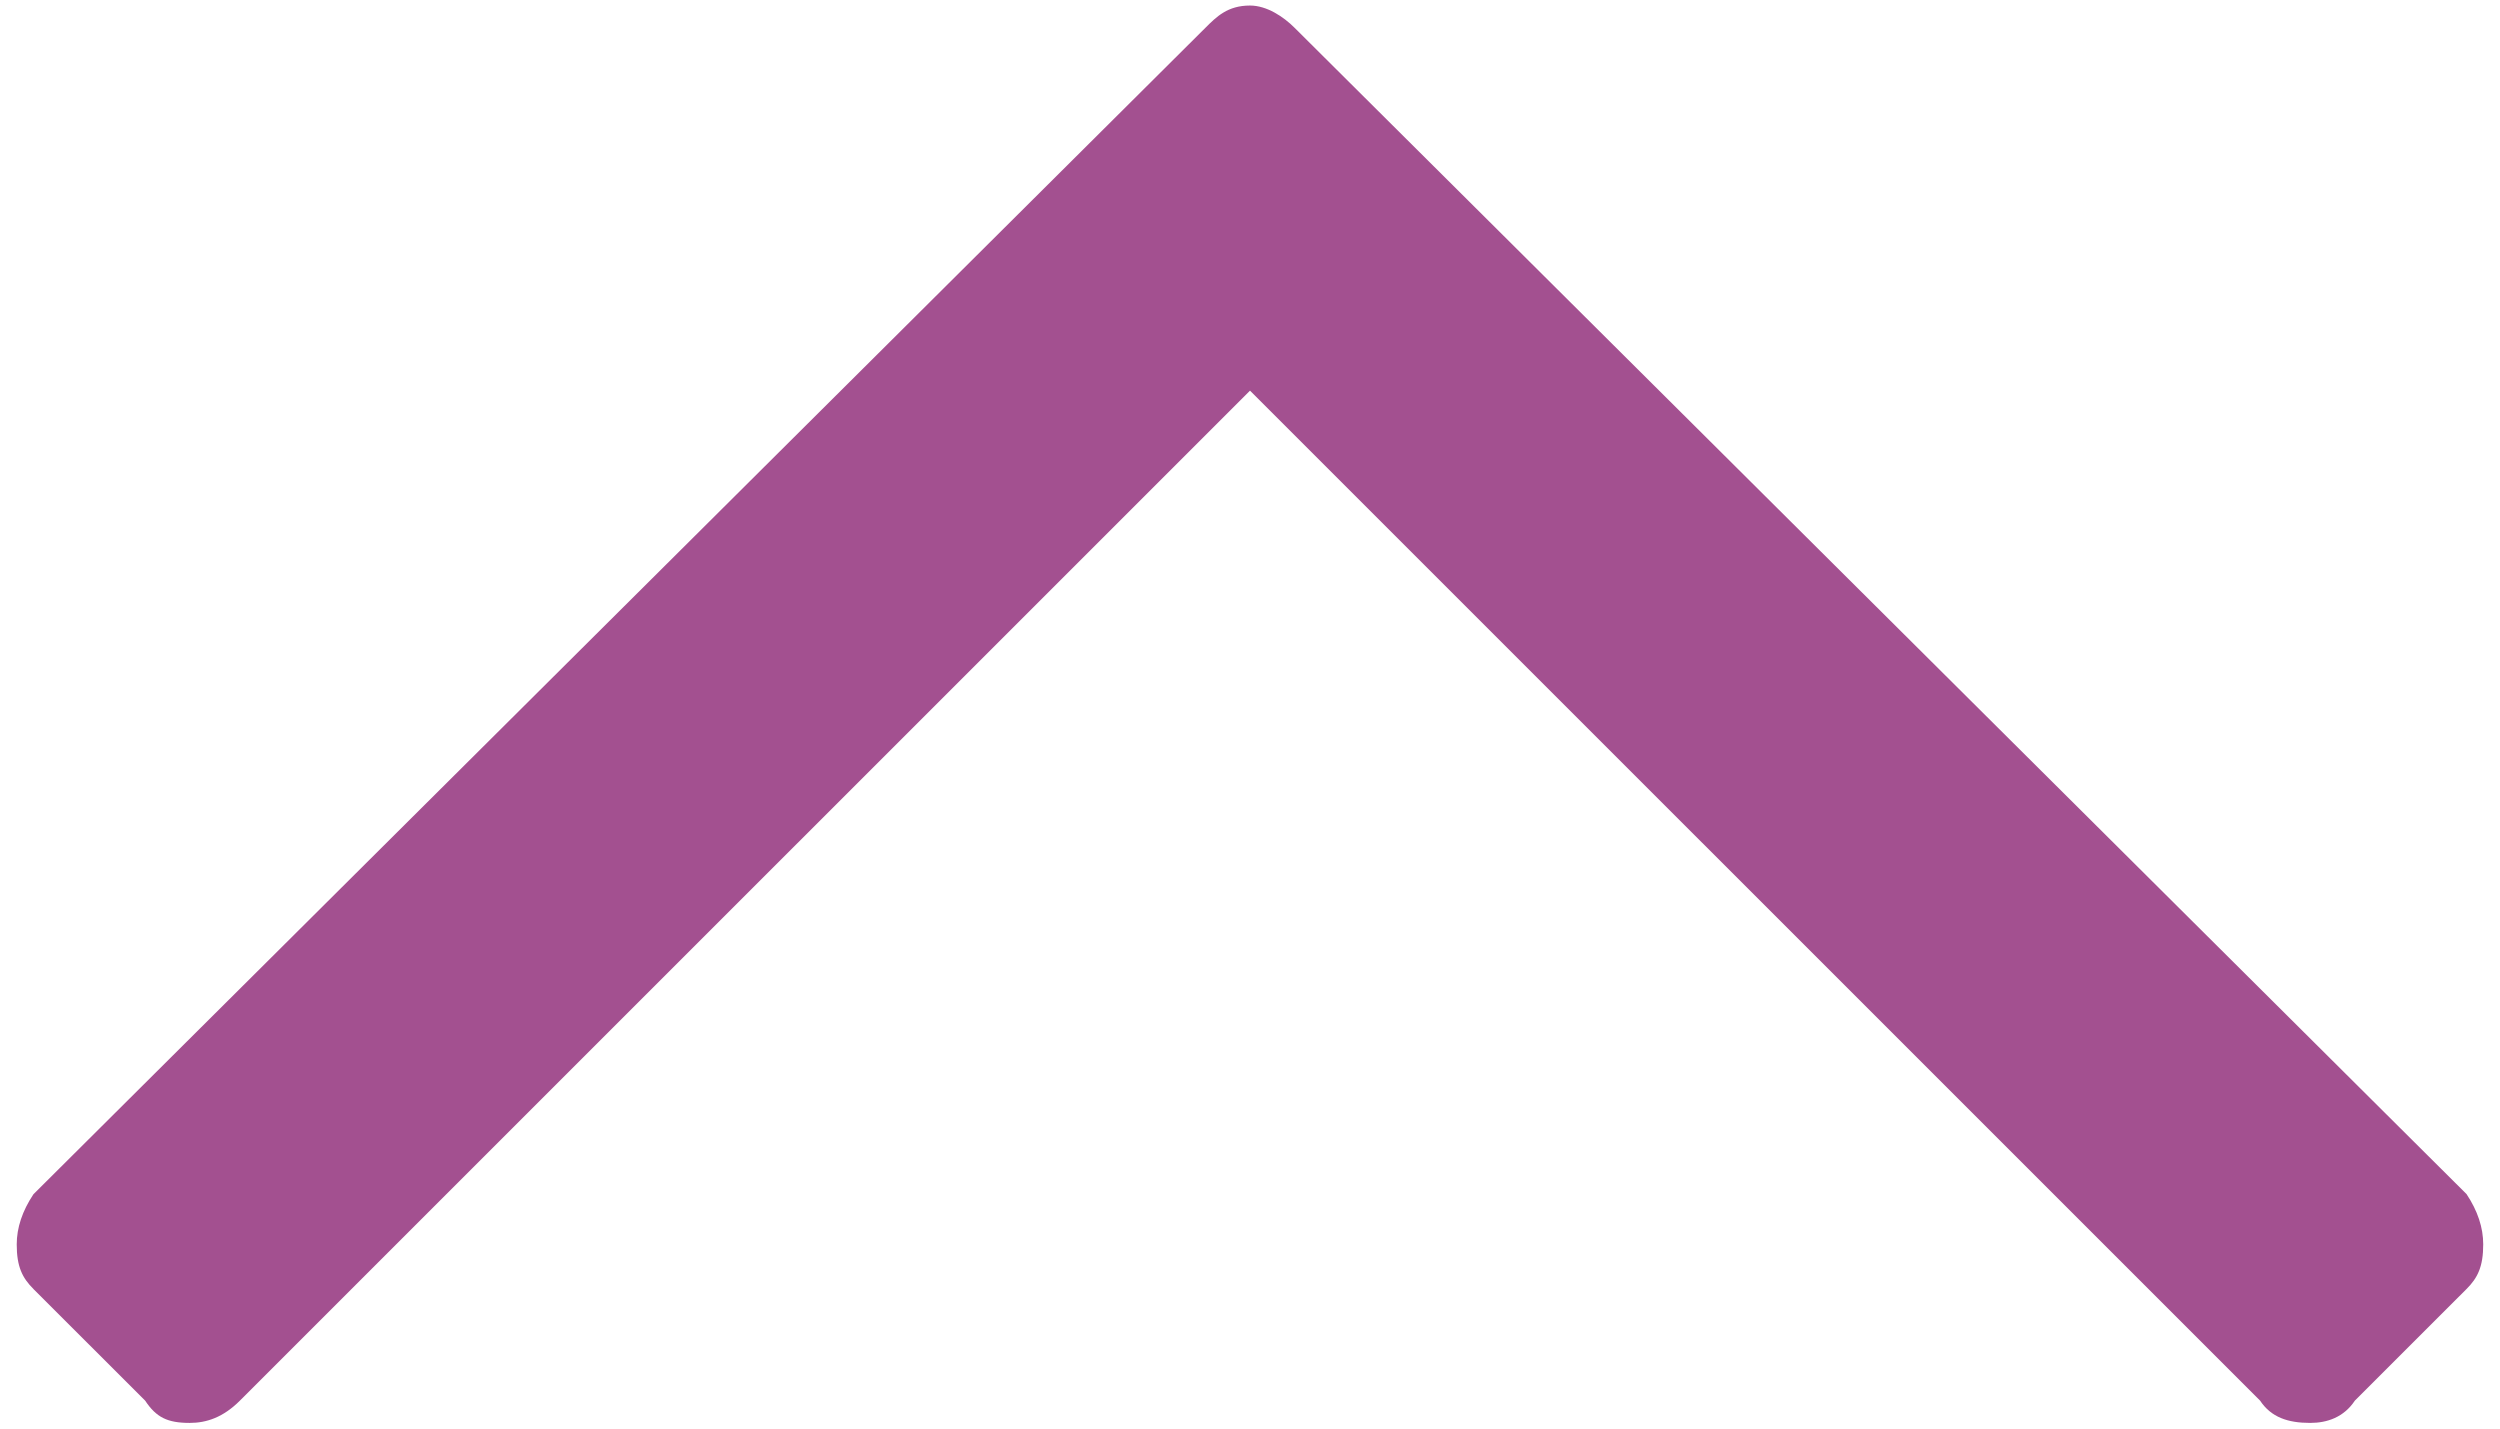 <svg width="42" height="24" fill="none" xmlns="http://www.w3.org/2000/svg"><path d="M.563 21.656c-.188-.187-.282-.375-.282-.75 0-.281.094-.562.281-.843L20.25.468c.188-.188.375-.375.75-.375.281 0 .563.187.75.375l19.688 19.593c.187.282.28.563.28.844 0 .375-.093.563-.28.75l-1.876 1.875c-.187.282-.468.375-.75.375-.374 0-.656-.093-.843-.375L21 6.563 4.031 23.53c-.281.282-.562.375-.843.375-.376 0-.563-.093-.75-.375L.562 21.656z" fill="#A35090"/></svg>